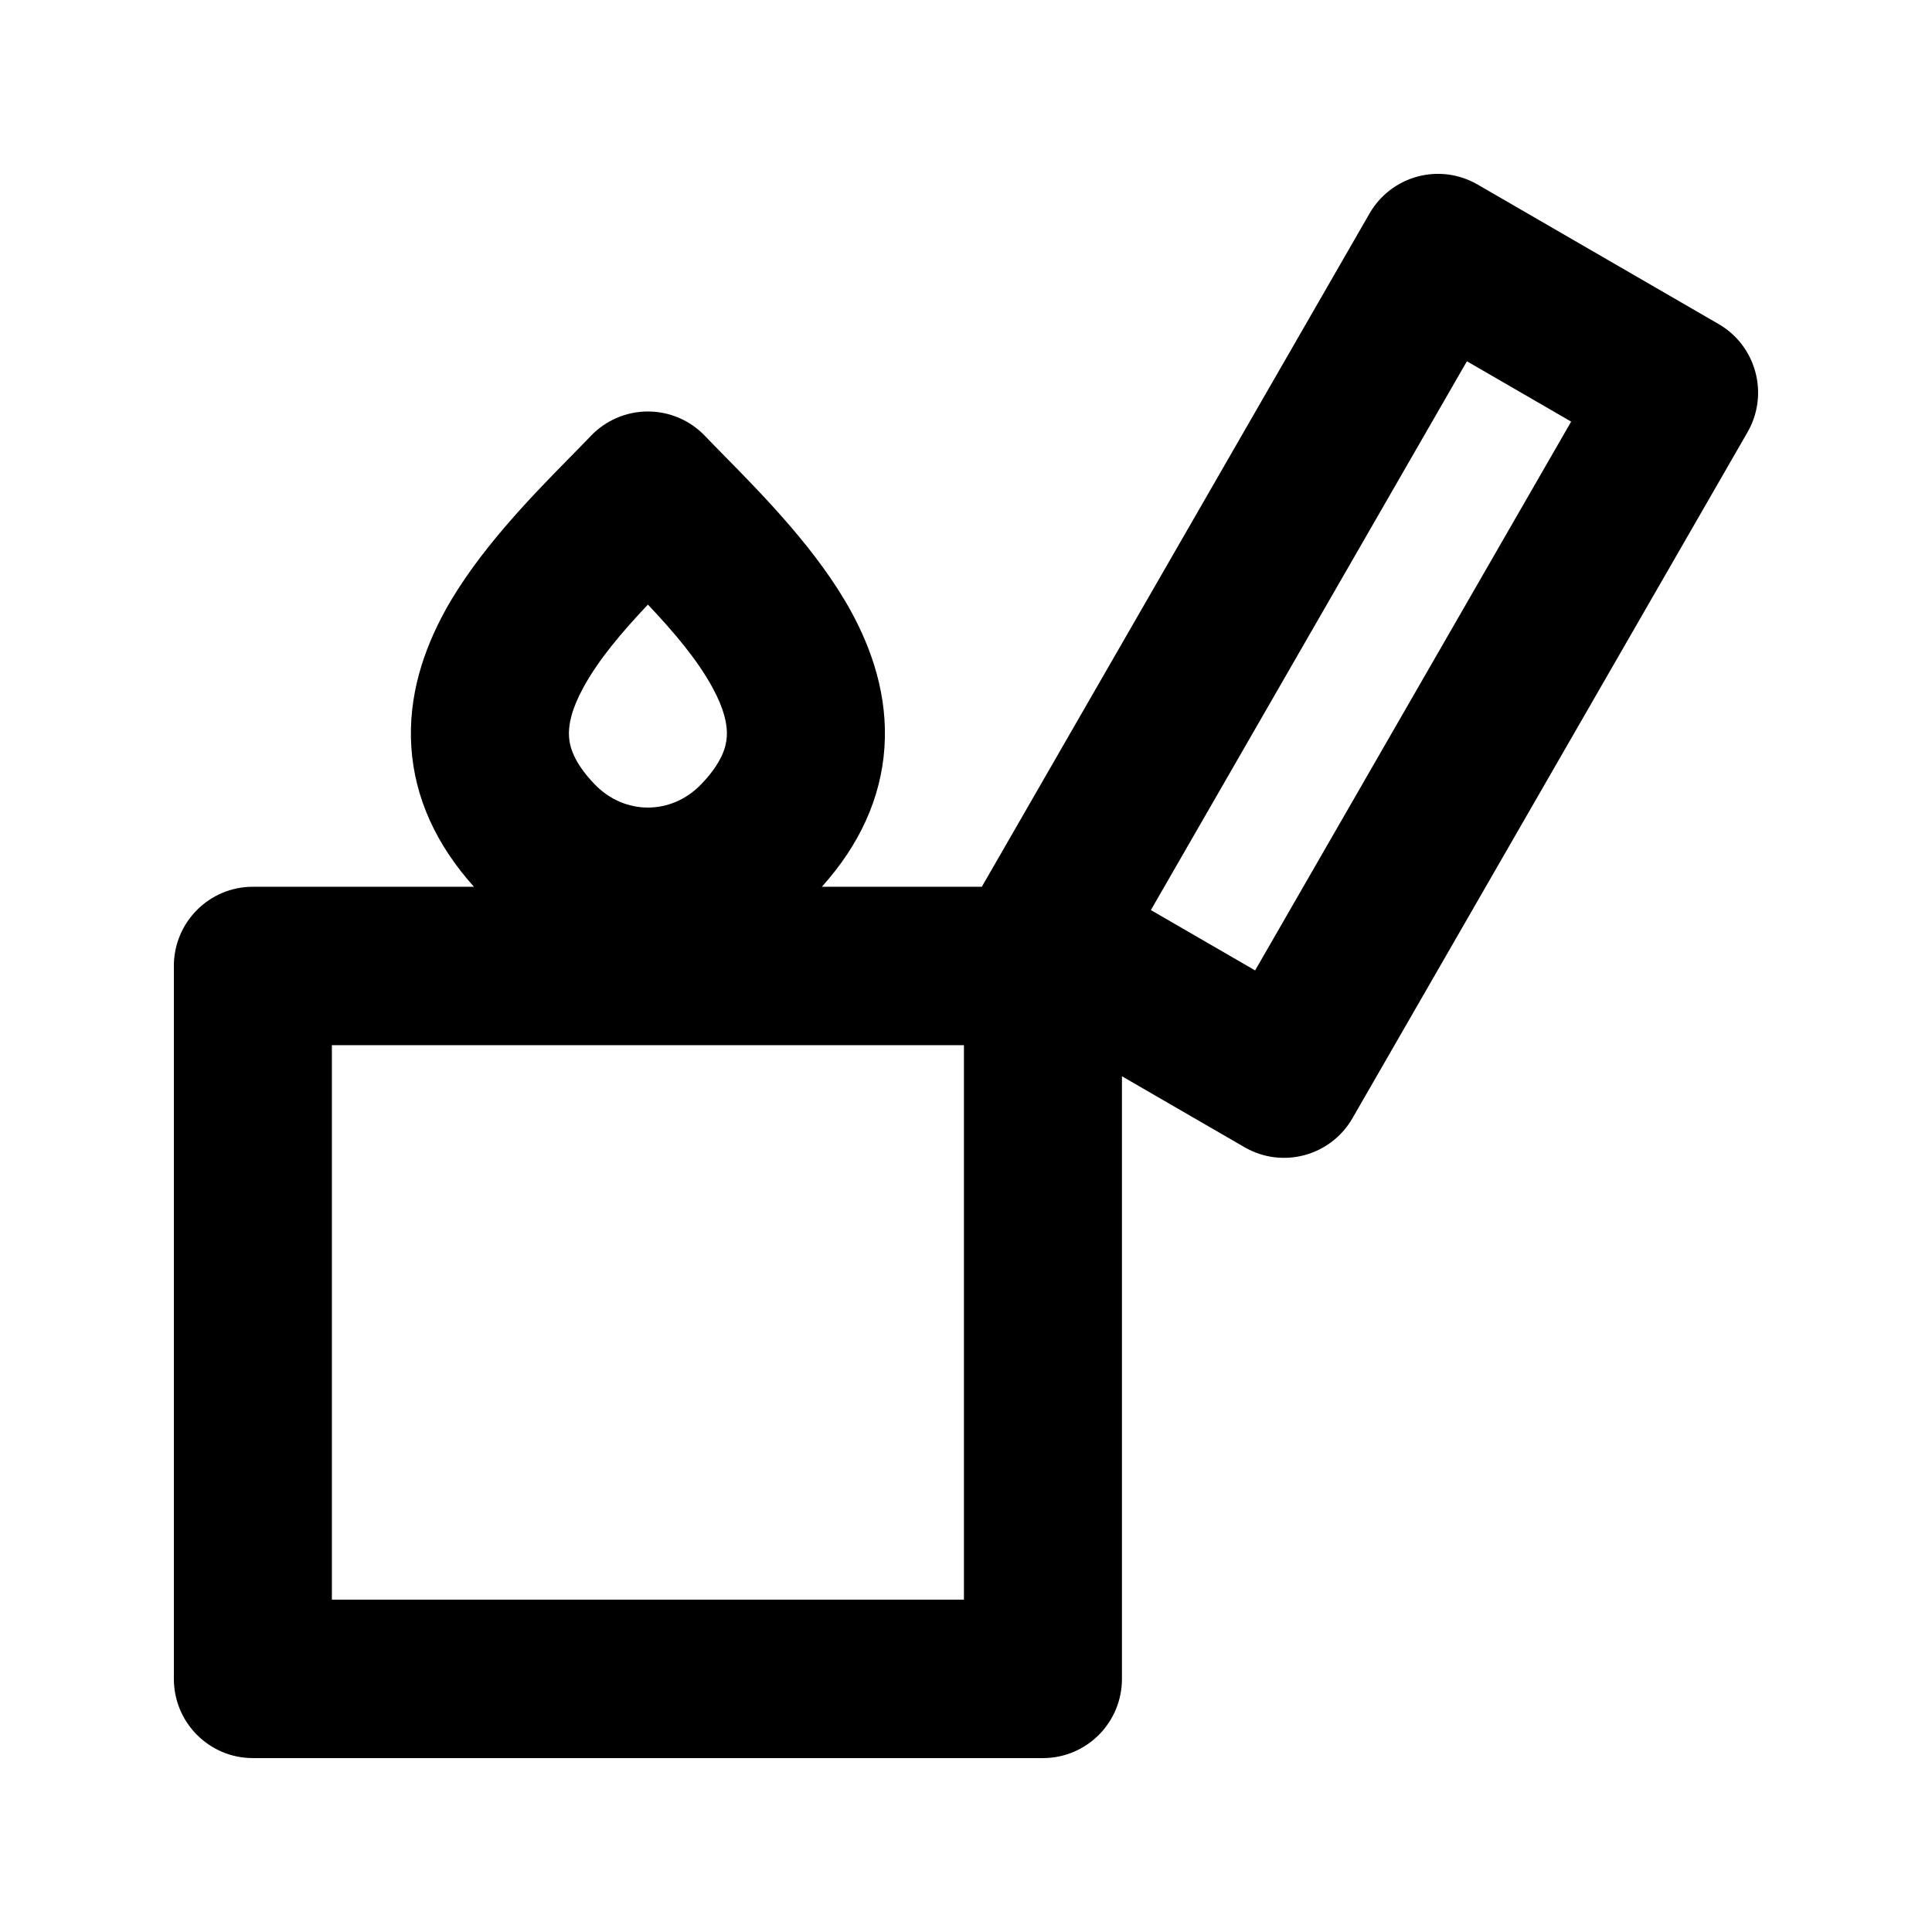 <?xml version="1.0" encoding="UTF-8"?>
<!-- Uploaded to: ICON Repo, www.svgrepo.com, Generator: ICON Repo Mixer Tools -->
<svg fill="#000000" width="800px" height="800px" version="1.1" viewBox="144 144 512 512" xmlns="http://www.w3.org/2000/svg">
 <path d="m519.66 190.79c5.367-1.441 11.082-0.688 15.891 2.098l63.891 36.984c10.016 5.797 13.445 18.633 7.664 28.676l-104.69 181.79c-5.781 10.043-18.59 13.484-28.602 7.688l-32.488-18.805v159.7c0 11.594-9.375 20.992-20.934 20.992h-209.38c-11.562 0-20.938-9.398-20.938-20.992v-188.93c0-11.594 9.375-20.992 20.938-20.992h58.59c-10-11.109-15.691-23.543-16.59-36.926-0.918-13.688 3.344-25.945 8.82-35.992 8.688-15.93 23.215-30.711 33.449-41.125 1.941-1.973 3.727-3.789 5.289-5.426 3.949-4.144 9.418-6.484 15.133-6.484 5.715 0 11.18 2.34 15.129 6.484 1.562 1.637 3.348 3.453 5.289 5.426 10.234 10.414 24.762 25.195 33.449 41.125 5.481 10.047 9.742 22.305 8.82 35.992-0.898 13.383-6.59 25.816-16.586 36.926h42.391l102.75-178.43c2.777-4.82 7.348-8.34 12.711-9.781zm-70.664 194.39 27.625 15.992 83.75-145.44-27.625-15.992zm-49.543 35.809h-167.5v146.94h167.5zm-104.66-81.73c0.184 2.707 1.301 6.828 6.715 12.504 7.953 8.332 20.438 8.332 28.387 0 5.414-5.676 6.535-9.797 6.715-12.504 0.211-3.117-0.66-7.305-3.781-13.031-4.086-7.492-10.164-14.621-17.125-22.008-6.965 7.387-13.039 14.516-17.125 22.008-3.125 5.727-3.992 9.914-3.785 13.031z" fill-rule="evenodd"/>
</svg>
